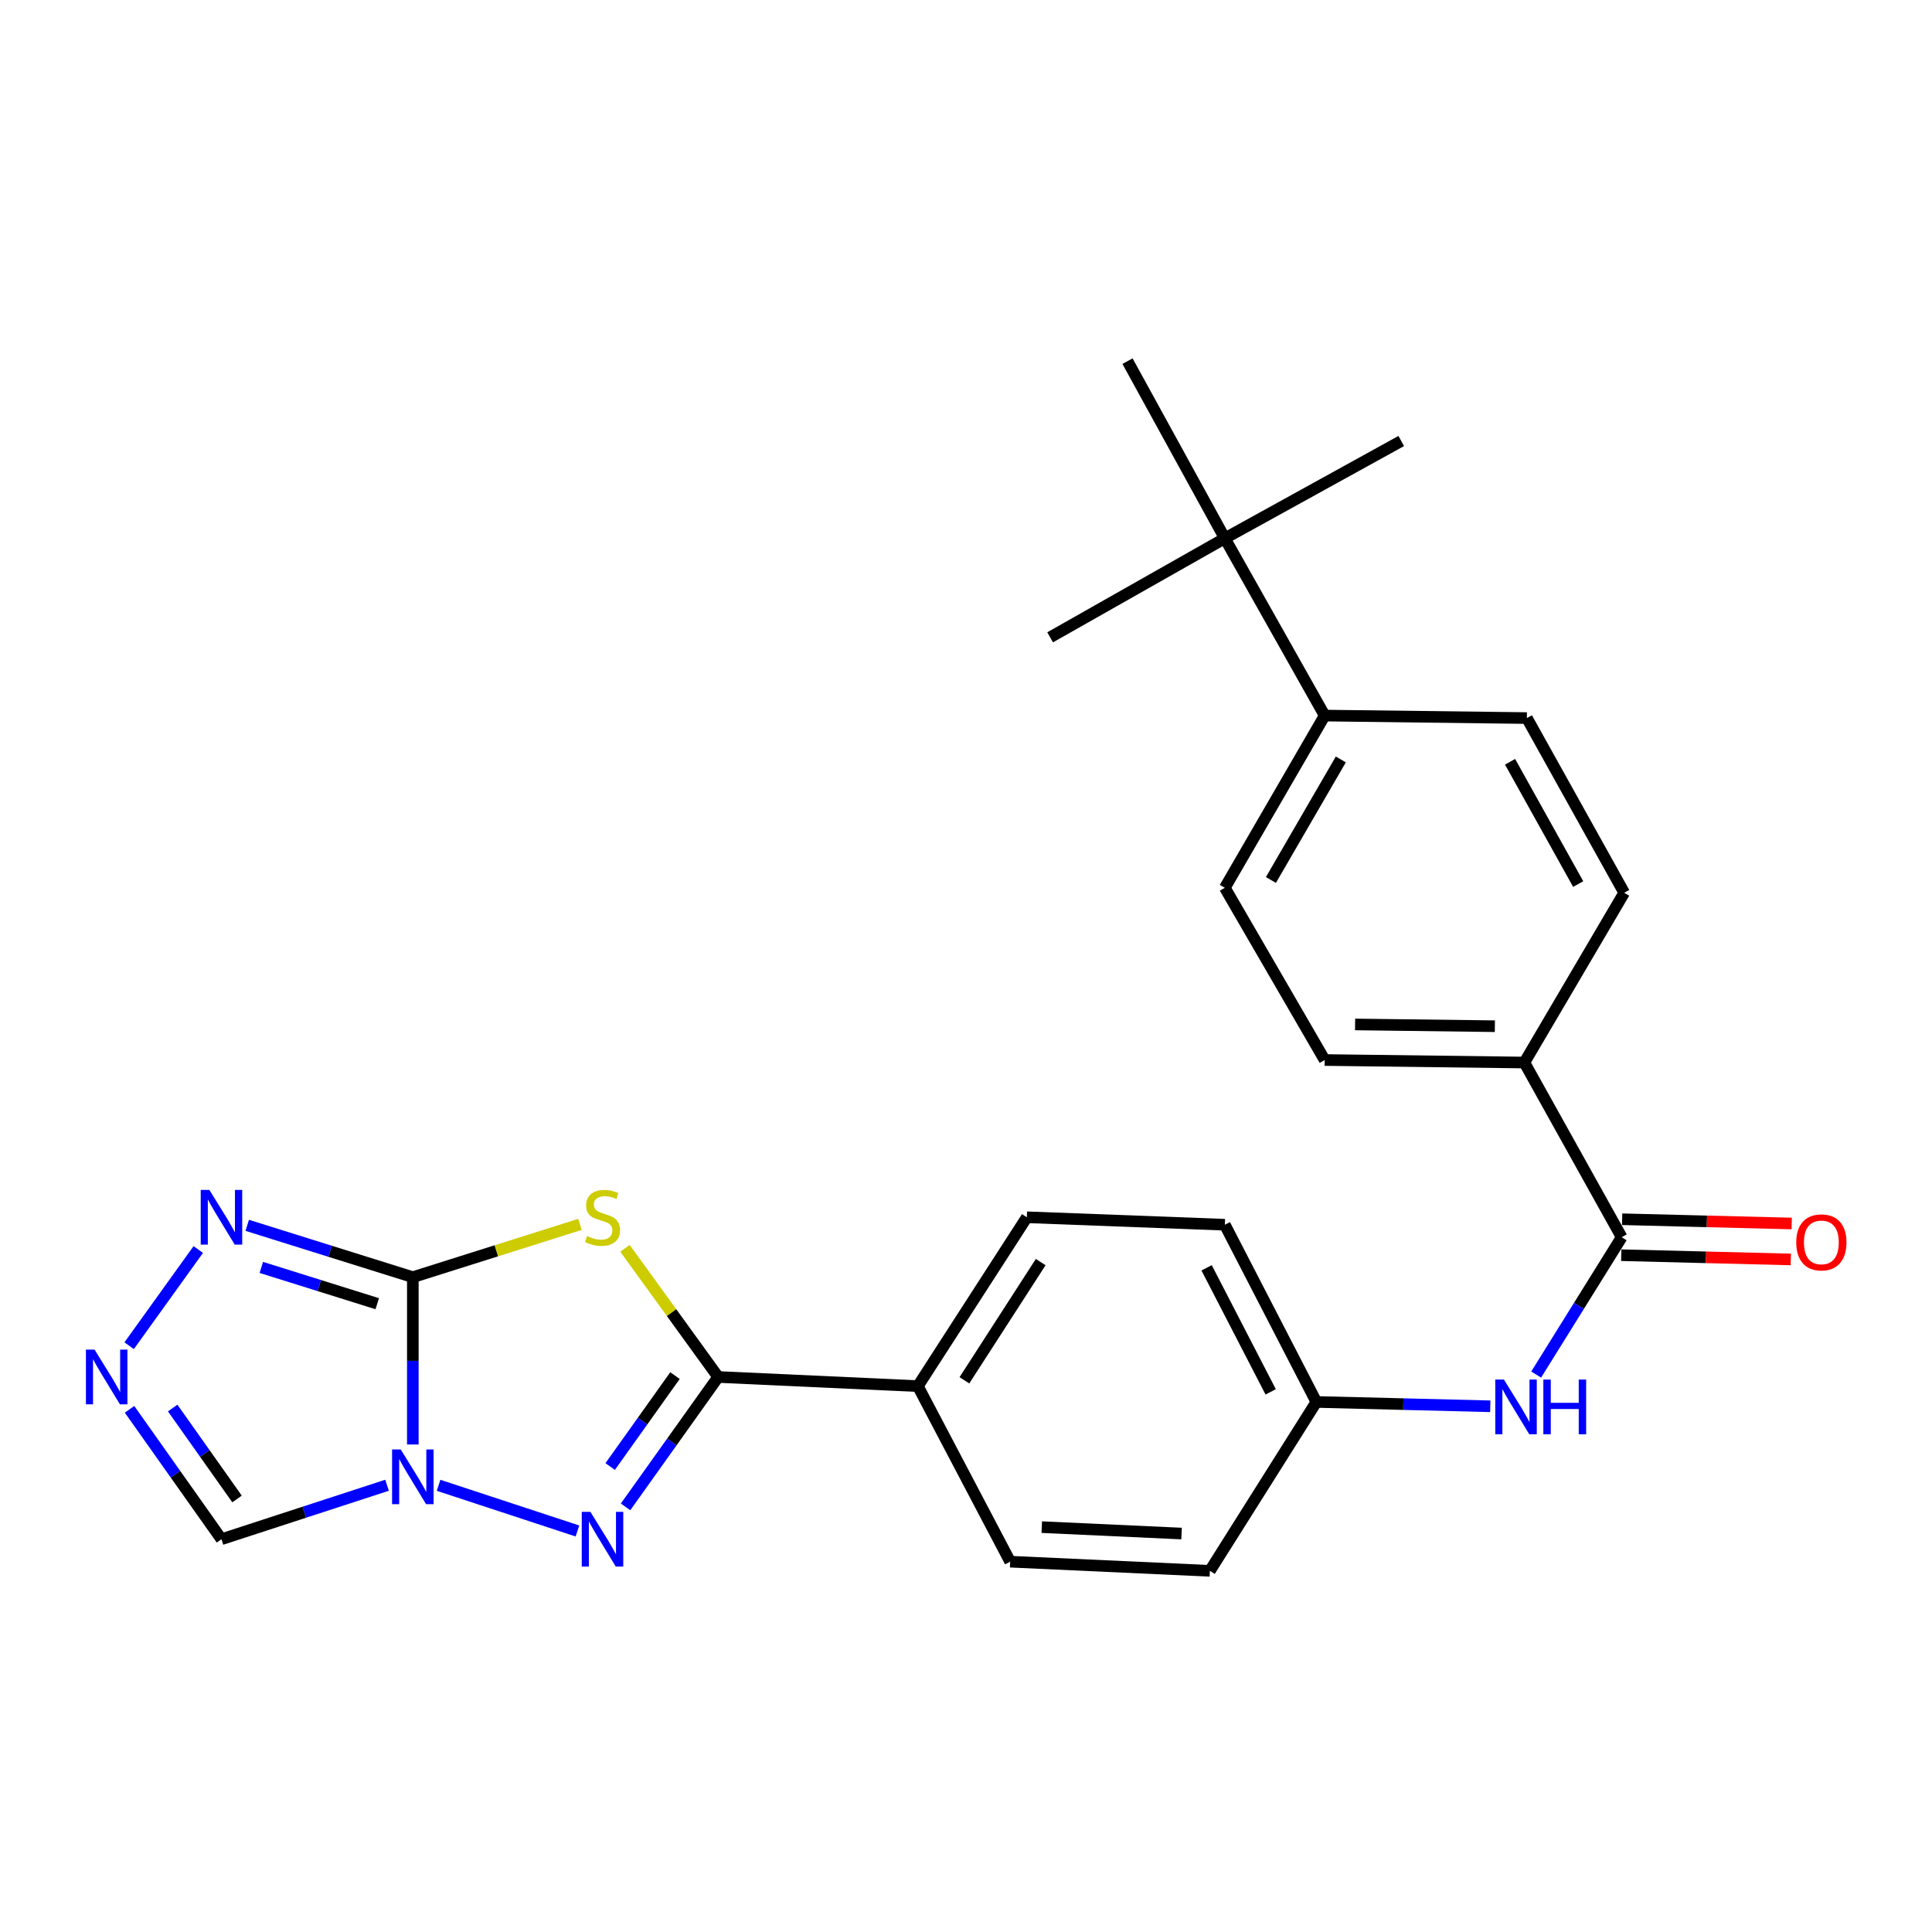 <?xml version='1.0' encoding='iso-8859-1'?>
<svg version='1.1' baseProfile='full'
              xmlns='http://www.w3.org/2000/svg'
                      xmlns:rdkit='http://www.rdkit.org/xml'
                      xmlns:xlink='http://www.w3.org/1999/xlink'
                  xml:space='preserve'
width='1000px' height='1000px' viewBox='0 0 1000 1000'>
<!-- END OF HEADER -->
<rect style='opacity:1.0;fill:#FFFFFF;stroke:none' width='1000' height='1000' x='0' y='0'> </rect>
<path class='bond-0' d='M 213.679,747.666 L 213.679,704.364' style='fill:none;fill-rule:evenodd;stroke:#0000FF;stroke-width:6px;stroke-linecap:butt;stroke-linejoin:miter;stroke-opacity:1' />
<path class='bond-0' d='M 213.679,704.364 L 213.679,661.061' style='fill:none;fill-rule:evenodd;stroke:#000000;stroke-width:6px;stroke-linecap:butt;stroke-linejoin:miter;stroke-opacity:1' />
<path class='bond-2' d='M 227.003,768.792 L 298.885,792.432' style='fill:none;fill-rule:evenodd;stroke:#0000FF;stroke-width:6px;stroke-linecap:butt;stroke-linejoin:miter;stroke-opacity:1' />
<path class='bond-6' d='M 200.334,768.76 L 157.483,782.729' style='fill:none;fill-rule:evenodd;stroke:#0000FF;stroke-width:6px;stroke-linecap:butt;stroke-linejoin:miter;stroke-opacity:1' />
<path class='bond-6' d='M 157.483,782.729 L 114.631,796.698' style='fill:none;fill-rule:evenodd;stroke:#000000;stroke-width:6px;stroke-linecap:butt;stroke-linejoin:miter;stroke-opacity:1' />
<path class='bond-1' d='M 213.679,661.061 L 256.941,647.398' style='fill:none;fill-rule:evenodd;stroke:#000000;stroke-width:6px;stroke-linecap:butt;stroke-linejoin:miter;stroke-opacity:1' />
<path class='bond-1' d='M 256.941,647.398 L 300.204,633.735' style='fill:none;fill-rule:evenodd;stroke:#CCCC00;stroke-width:6px;stroke-linecap:butt;stroke-linejoin:miter;stroke-opacity:1' />
<path class='bond-4' d='M 213.679,661.061 L 170.822,647.645' style='fill:none;fill-rule:evenodd;stroke:#000000;stroke-width:6px;stroke-linecap:butt;stroke-linejoin:miter;stroke-opacity:1' />
<path class='bond-4' d='M 170.822,647.645 L 127.966,634.229' style='fill:none;fill-rule:evenodd;stroke:#0000FF;stroke-width:6px;stroke-linecap:butt;stroke-linejoin:miter;stroke-opacity:1' />
<path class='bond-4' d='M 195.262,674.796 L 165.262,665.405' style='fill:none;fill-rule:evenodd;stroke:#000000;stroke-width:6px;stroke-linecap:butt;stroke-linejoin:miter;stroke-opacity:1' />
<path class='bond-4' d='M 165.262,665.405 L 135.263,656.014' style='fill:none;fill-rule:evenodd;stroke:#0000FF;stroke-width:6px;stroke-linecap:butt;stroke-linejoin:miter;stroke-opacity:1' />
<path class='bond-27' d='M 323.49,646.118 L 347.605,679.421' style='fill:none;fill-rule:evenodd;stroke:#CCCC00;stroke-width:6px;stroke-linecap:butt;stroke-linejoin:miter;stroke-opacity:1' />
<path class='bond-27' d='M 347.605,679.421 L 371.721,712.725' style='fill:none;fill-rule:evenodd;stroke:#000000;stroke-width:6px;stroke-linecap:butt;stroke-linejoin:miter;stroke-opacity:1' />
<path class='bond-3' d='M 323.79,779.96 L 347.756,746.343' style='fill:none;fill-rule:evenodd;stroke:#0000FF;stroke-width:6px;stroke-linecap:butt;stroke-linejoin:miter;stroke-opacity:1' />
<path class='bond-3' d='M 347.756,746.343 L 371.721,712.725' style='fill:none;fill-rule:evenodd;stroke:#000000;stroke-width:6px;stroke-linecap:butt;stroke-linejoin:miter;stroke-opacity:1' />
<path class='bond-3' d='M 315.826,759.072 L 332.602,735.54' style='fill:none;fill-rule:evenodd;stroke:#0000FF;stroke-width:6px;stroke-linecap:butt;stroke-linejoin:miter;stroke-opacity:1' />
<path class='bond-3' d='M 332.602,735.54 L 349.377,712.007' style='fill:none;fill-rule:evenodd;stroke:#000000;stroke-width:6px;stroke-linecap:butt;stroke-linejoin:miter;stroke-opacity:1' />
<path class='bond-9' d='M 371.721,712.725 L 475.08,717.46' style='fill:none;fill-rule:evenodd;stroke:#000000;stroke-width:6px;stroke-linecap:butt;stroke-linejoin:miter;stroke-opacity:1' />
<path class='bond-26' d='M 102.624,646.76 L 66.85,696.534' style='fill:none;fill-rule:evenodd;stroke:#0000FF;stroke-width:6px;stroke-linecap:butt;stroke-linejoin:miter;stroke-opacity:1' />
<path class='bond-5' d='M 67.052,729.457 L 90.841,763.078' style='fill:none;fill-rule:evenodd;stroke:#0000FF;stroke-width:6px;stroke-linecap:butt;stroke-linejoin:miter;stroke-opacity:1' />
<path class='bond-5' d='M 90.841,763.078 L 114.631,796.698' style='fill:none;fill-rule:evenodd;stroke:#000000;stroke-width:6px;stroke-linecap:butt;stroke-linejoin:miter;stroke-opacity:1' />
<path class='bond-5' d='M 89.38,728.794 L 106.033,752.328' style='fill:none;fill-rule:evenodd;stroke:#0000FF;stroke-width:6px;stroke-linecap:butt;stroke-linejoin:miter;stroke-opacity:1' />
<path class='bond-5' d='M 106.033,752.328 L 122.686,775.863' style='fill:none;fill-rule:evenodd;stroke:#000000;stroke-width:6px;stroke-linecap:butt;stroke-linejoin:miter;stroke-opacity:1' />
<path class='bond-7' d='M 839.385,640.383 L 817.252,675.93' style='fill:none;fill-rule:evenodd;stroke:#000000;stroke-width:6px;stroke-linecap:butt;stroke-linejoin:miter;stroke-opacity:1' />
<path class='bond-7' d='M 817.252,675.93 L 795.119,711.476' style='fill:none;fill-rule:evenodd;stroke:#0000FF;stroke-width:6px;stroke-linecap:butt;stroke-linejoin:miter;stroke-opacity:1' />
<path class='bond-10' d='M 839.385,640.383 L 789.013,549.968' style='fill:none;fill-rule:evenodd;stroke:#000000;stroke-width:6px;stroke-linecap:butt;stroke-linejoin:miter;stroke-opacity:1' />
<path class='bond-13' d='M 839.151,649.685 L 883.034,650.787' style='fill:none;fill-rule:evenodd;stroke:#000000;stroke-width:6px;stroke-linecap:butt;stroke-linejoin:miter;stroke-opacity:1' />
<path class='bond-13' d='M 883.034,650.787 L 926.916,651.889' style='fill:none;fill-rule:evenodd;stroke:#FF0000;stroke-width:6px;stroke-linecap:butt;stroke-linejoin:miter;stroke-opacity:1' />
<path class='bond-13' d='M 839.619,631.081 L 883.501,632.183' style='fill:none;fill-rule:evenodd;stroke:#000000;stroke-width:6px;stroke-linecap:butt;stroke-linejoin:miter;stroke-opacity:1' />
<path class='bond-13' d='M 883.501,632.183 L 927.383,633.285' style='fill:none;fill-rule:evenodd;stroke:#FF0000;stroke-width:6px;stroke-linecap:butt;stroke-linejoin:miter;stroke-opacity:1' />
<path class='bond-8' d='M 771.367,727.891 L 726.355,726.77' style='fill:none;fill-rule:evenodd;stroke:#0000FF;stroke-width:6px;stroke-linecap:butt;stroke-linejoin:miter;stroke-opacity:1' />
<path class='bond-8' d='M 726.355,726.77 L 681.343,725.649' style='fill:none;fill-rule:evenodd;stroke:#000000;stroke-width:6px;stroke-linecap:butt;stroke-linejoin:miter;stroke-opacity:1' />
<path class='bond-18' d='M 475.08,717.46 L 531.489,630.054' style='fill:none;fill-rule:evenodd;stroke:#000000;stroke-width:6px;stroke-linecap:butt;stroke-linejoin:miter;stroke-opacity:1' />
<path class='bond-18' d='M 499.178,714.441 L 538.665,653.257' style='fill:none;fill-rule:evenodd;stroke:#000000;stroke-width:6px;stroke-linecap:butt;stroke-linejoin:miter;stroke-opacity:1' />
<path class='bond-19' d='M 475.08,717.46 L 522.867,808.32' style='fill:none;fill-rule:evenodd;stroke:#000000;stroke-width:6px;stroke-linecap:butt;stroke-linejoin:miter;stroke-opacity:1' />
<path class='bond-14' d='M 789.013,549.968 L 840.688,462.097' style='fill:none;fill-rule:evenodd;stroke:#000000;stroke-width:6px;stroke-linecap:butt;stroke-linejoin:miter;stroke-opacity:1' />
<path class='bond-15' d='M 789.013,549.968 L 685.654,548.666' style='fill:none;fill-rule:evenodd;stroke:#000000;stroke-width:6px;stroke-linecap:butt;stroke-linejoin:miter;stroke-opacity:1' />
<path class='bond-15' d='M 773.744,531.164 L 701.393,530.252' style='fill:none;fill-rule:evenodd;stroke:#000000;stroke-width:6px;stroke-linecap:butt;stroke-linejoin:miter;stroke-opacity:1' />
<path class='bond-11' d='M 633.97,278.642 L 685.654,370.38' style='fill:none;fill-rule:evenodd;stroke:#000000;stroke-width:6px;stroke-linecap:butt;stroke-linejoin:miter;stroke-opacity:1' />
<path class='bond-23' d='M 633.97,278.642 L 543.545,329.882' style='fill:none;fill-rule:evenodd;stroke:#000000;stroke-width:6px;stroke-linecap:butt;stroke-linejoin:miter;stroke-opacity:1' />
<path class='bond-24' d='M 633.97,278.642 L 725.284,228.26' style='fill:none;fill-rule:evenodd;stroke:#000000;stroke-width:6px;stroke-linecap:butt;stroke-linejoin:miter;stroke-opacity:1' />
<path class='bond-25' d='M 633.97,278.642 L 583.598,186.935' style='fill:none;fill-rule:evenodd;stroke:#000000;stroke-width:6px;stroke-linecap:butt;stroke-linejoin:miter;stroke-opacity:1' />
<path class='bond-12' d='M 685.654,370.38 L 633.97,459.523' style='fill:none;fill-rule:evenodd;stroke:#000000;stroke-width:6px;stroke-linecap:butt;stroke-linejoin:miter;stroke-opacity:1' />
<path class='bond-12' d='M 694.002,393.086 L 657.822,455.486' style='fill:none;fill-rule:evenodd;stroke:#000000;stroke-width:6px;stroke-linecap:butt;stroke-linejoin:miter;stroke-opacity:1' />
<path class='bond-29' d='M 685.654,370.38 L 790.306,371.672' style='fill:none;fill-rule:evenodd;stroke:#000000;stroke-width:6px;stroke-linecap:butt;stroke-linejoin:miter;stroke-opacity:1' />
<path class='bond-17' d='M 840.688,462.097 L 790.306,371.672' style='fill:none;fill-rule:evenodd;stroke:#000000;stroke-width:6px;stroke-linecap:butt;stroke-linejoin:miter;stroke-opacity:1' />
<path class='bond-17' d='M 816.873,457.591 L 781.606,394.294' style='fill:none;fill-rule:evenodd;stroke:#000000;stroke-width:6px;stroke-linecap:butt;stroke-linejoin:miter;stroke-opacity:1' />
<path class='bond-16' d='M 685.654,548.666 L 633.97,459.523' style='fill:none;fill-rule:evenodd;stroke:#000000;stroke-width:6px;stroke-linecap:butt;stroke-linejoin:miter;stroke-opacity:1' />
<path class='bond-22' d='M 531.489,630.054 L 633.97,633.921' style='fill:none;fill-rule:evenodd;stroke:#000000;stroke-width:6px;stroke-linecap:butt;stroke-linejoin:miter;stroke-opacity:1' />
<path class='bond-21' d='M 522.867,808.32 L 626.226,813.065' style='fill:none;fill-rule:evenodd;stroke:#000000;stroke-width:6px;stroke-linecap:butt;stroke-linejoin:miter;stroke-opacity:1' />
<path class='bond-21' d='M 539.224,790.441 L 611.575,793.763' style='fill:none;fill-rule:evenodd;stroke:#000000;stroke-width:6px;stroke-linecap:butt;stroke-linejoin:miter;stroke-opacity:1' />
<path class='bond-20' d='M 681.343,725.649 L 626.226,813.065' style='fill:none;fill-rule:evenodd;stroke:#000000;stroke-width:6px;stroke-linecap:butt;stroke-linejoin:miter;stroke-opacity:1' />
<path class='bond-28' d='M 681.343,725.649 L 633.97,633.921' style='fill:none;fill-rule:evenodd;stroke:#000000;stroke-width:6px;stroke-linecap:butt;stroke-linejoin:miter;stroke-opacity:1' />
<path class='bond-28' d='M 657.702,720.429 L 624.54,656.22' style='fill:none;fill-rule:evenodd;stroke:#000000;stroke-width:6px;stroke-linecap:butt;stroke-linejoin:miter;stroke-opacity:1' />
<path  class='atom-0' d='M 207.419 750.25
L 216.699 765.25
Q 217.619 766.73, 219.099 769.41
Q 220.579 772.09, 220.659 772.25
L 220.659 750.25
L 224.419 750.25
L 224.419 778.57
L 220.539 778.57
L 210.579 762.17
Q 209.419 760.25, 208.179 758.05
Q 206.979 755.85, 206.619 755.17
L 206.619 778.57
L 202.939 778.57
L 202.939 750.25
L 207.419 750.25
' fill='#0000FF'/>
<path  class='atom-2' d='M 303.858 639.774
Q 304.178 639.894, 305.498 640.454
Q 306.818 641.014, 308.258 641.374
Q 309.738 641.694, 311.178 641.694
Q 313.858 641.694, 315.418 640.414
Q 316.978 639.094, 316.978 636.814
Q 316.978 635.254, 316.178 634.294
Q 315.418 633.334, 314.218 632.814
Q 313.018 632.294, 311.018 631.694
Q 308.498 630.934, 306.978 630.214
Q 305.498 629.494, 304.418 627.974
Q 303.378 626.454, 303.378 623.894
Q 303.378 620.334, 305.778 618.134
Q 308.218 615.934, 313.018 615.934
Q 316.298 615.934, 320.018 617.494
L 319.098 620.574
Q 315.698 619.174, 313.138 619.174
Q 310.378 619.174, 308.858 620.334
Q 307.338 621.454, 307.378 623.414
Q 307.378 624.934, 308.138 625.854
Q 308.938 626.774, 310.058 627.294
Q 311.218 627.814, 313.138 628.414
Q 315.698 629.214, 317.218 630.014
Q 318.738 630.814, 319.818 632.454
Q 320.938 634.054, 320.938 636.814
Q 320.938 640.734, 318.298 642.854
Q 315.698 644.934, 311.338 644.934
Q 308.818 644.934, 306.898 644.374
Q 305.018 643.854, 302.778 642.934
L 303.858 639.774
' fill='#CCCC00'/>
<path  class='atom-3' d='M 305.598 782.538
L 314.878 797.538
Q 315.798 799.018, 317.278 801.698
Q 318.758 804.378, 318.838 804.538
L 318.838 782.538
L 322.598 782.538
L 322.598 810.858
L 318.718 810.858
L 308.758 794.458
Q 307.598 792.538, 306.358 790.338
Q 305.158 788.138, 304.798 787.458
L 304.798 810.858
L 301.118 810.858
L 301.118 782.538
L 305.598 782.538
' fill='#0000FF'/>
<path  class='atom-5' d='M 108.371 615.894
L 117.651 630.894
Q 118.571 632.374, 120.051 635.054
Q 121.531 637.734, 121.611 637.894
L 121.611 615.894
L 125.371 615.894
L 125.371 644.214
L 121.491 644.214
L 111.531 627.814
Q 110.371 625.894, 109.131 623.694
Q 107.931 621.494, 107.571 620.814
L 107.571 644.214
L 103.891 644.214
L 103.891 615.894
L 108.371 615.894
' fill='#0000FF'/>
<path  class='atom-6' d='M 48.953 698.565
L 58.233 713.565
Q 59.153 715.045, 60.633 717.725
Q 62.113 720.405, 62.193 720.565
L 62.193 698.565
L 65.953 698.565
L 65.953 726.885
L 62.073 726.885
L 52.113 710.485
Q 50.953 708.565, 49.713 706.365
Q 48.513 704.165, 48.153 703.485
L 48.153 726.885
L 44.473 726.885
L 44.473 698.565
L 48.953 698.565
' fill='#0000FF'/>
<path  class='atom-9' d='M 778.432 714.063
L 787.712 729.063
Q 788.632 730.543, 790.112 733.223
Q 791.592 735.903, 791.672 736.063
L 791.672 714.063
L 795.432 714.063
L 795.432 742.383
L 791.552 742.383
L 781.592 725.983
Q 780.432 724.063, 779.192 721.863
Q 777.992 719.663, 777.632 718.983
L 777.632 742.383
L 773.952 742.383
L 773.952 714.063
L 778.432 714.063
' fill='#0000FF'/>
<path  class='atom-9' d='M 798.832 714.063
L 802.672 714.063
L 802.672 726.103
L 817.152 726.103
L 817.152 714.063
L 820.992 714.063
L 820.992 742.383
L 817.152 742.383
L 817.152 729.303
L 802.672 729.303
L 802.672 742.383
L 798.832 742.383
L 798.832 714.063
' fill='#0000FF'/>
<path  class='atom-14' d='M 929.734 643.058
Q 929.734 636.258, 933.094 632.458
Q 936.454 628.658, 942.734 628.658
Q 949.014 628.658, 952.374 632.458
Q 955.734 636.258, 955.734 643.058
Q 955.734 649.938, 952.334 653.858
Q 948.934 657.738, 942.734 657.738
Q 936.494 657.738, 933.094 653.858
Q 929.734 649.978, 929.734 643.058
M 942.734 654.538
Q 947.054 654.538, 949.374 651.658
Q 951.734 648.738, 951.734 643.058
Q 951.734 637.498, 949.374 634.698
Q 947.054 631.858, 942.734 631.858
Q 938.414 631.858, 936.054 634.658
Q 933.734 637.458, 933.734 643.058
Q 933.734 648.778, 936.054 651.658
Q 938.414 654.538, 942.734 654.538
' fill='#FF0000'/>
</svg>
